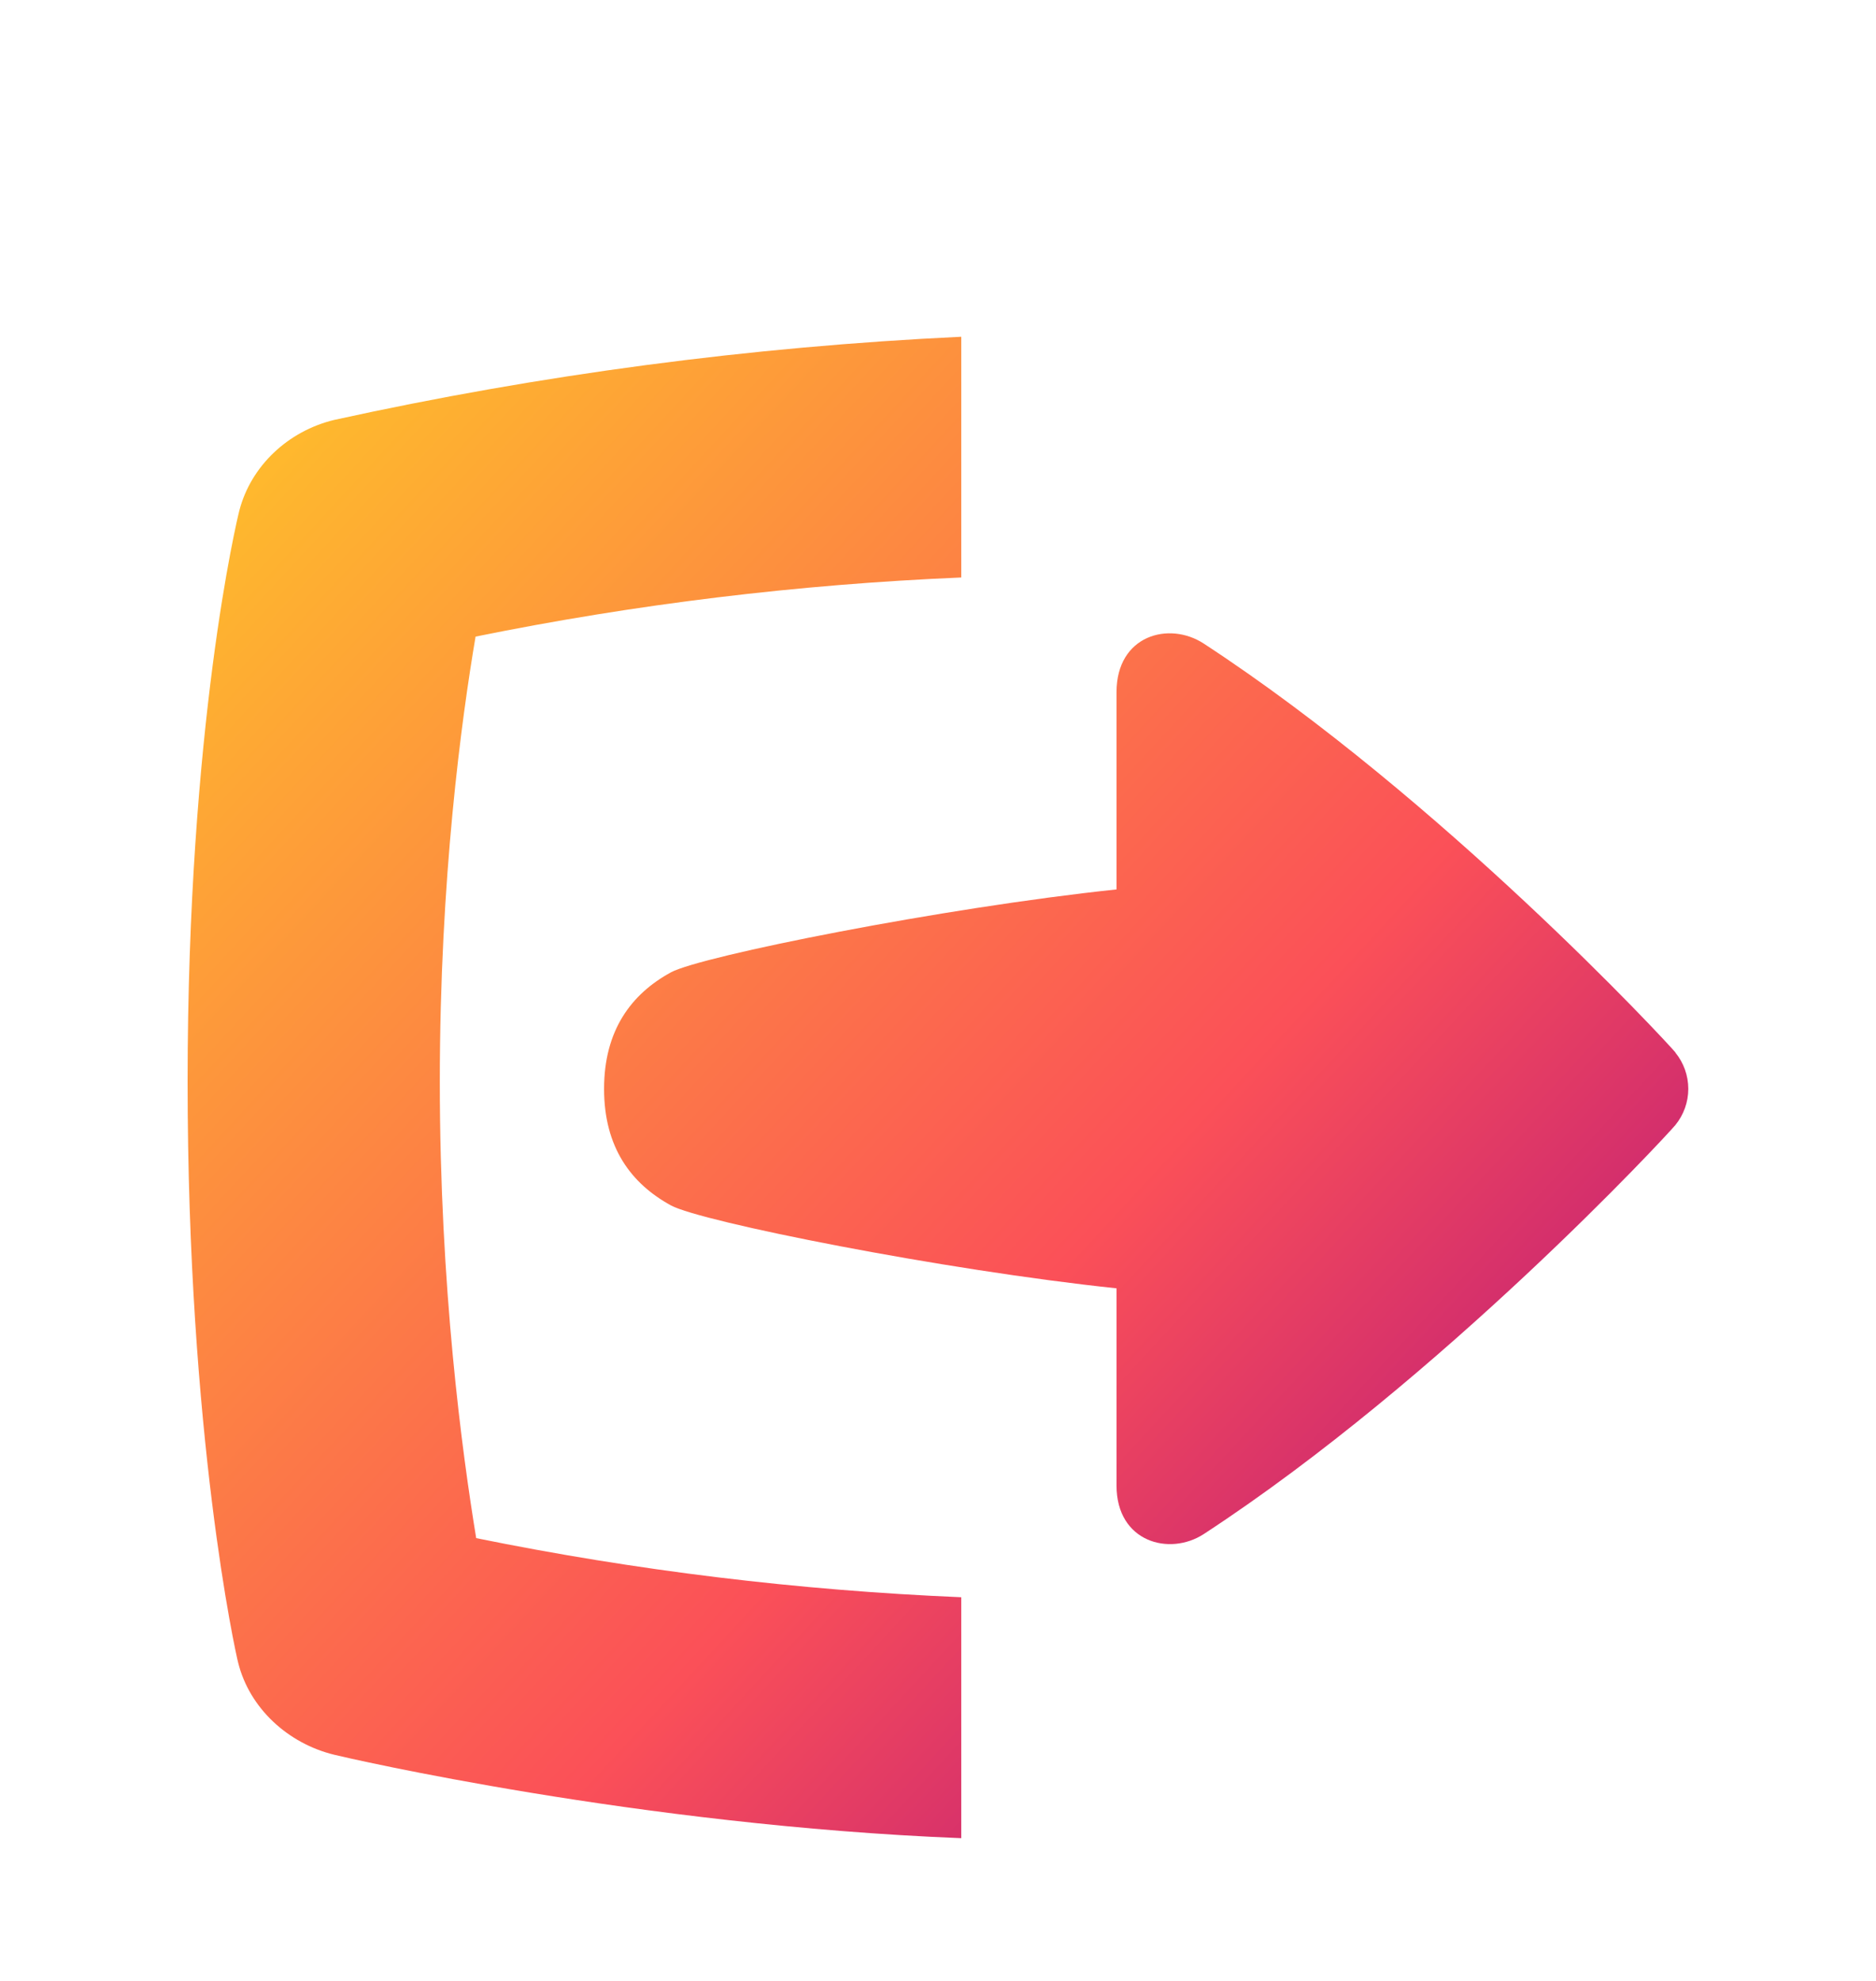 <svg width="18" height="19" viewBox="0 0 18 19" fill="none" xmlns="http://www.w3.org/2000/svg">
<path d="M4.22 10.374C4.22 8.422 4.429 6.896 4.563 6.106C6.099 5.794 7.657 5.605 9.223 5.539V3.23C7.198 3.326 5.185 3.593 3.205 4.028C2.764 4.135 2.409 4.468 2.297 4.895C2.275 4.978 1.8 6.956 1.8 10.374C1.8 13.785 2.262 15.861 2.285 15.947C2.393 16.383 2.762 16.723 3.208 16.831C3.333 16.862 6.127 17.508 9.223 17.631V15.32C7.659 15.254 6.103 15.065 4.569 14.753C4.434 13.931 4.22 12.35 4.22 10.374ZM16.076 10.095C15.995 9.996 13.837 7.667 11.55 6.173C11.216 5.955 10.713 6.094 10.713 6.638V8.531C9.041 8.707 6.727 9.17 6.438 9.326C6.056 9.534 5.796 9.883 5.796 10.444C5.796 11.006 6.056 11.353 6.438 11.562C6.727 11.719 9.042 12.181 10.713 12.357V14.249C10.713 14.791 11.221 14.928 11.55 14.714C13.837 13.22 15.995 10.889 16.075 10.791C16.155 10.693 16.199 10.57 16.199 10.444C16.199 10.317 16.155 10.194 16.075 10.096" fill="url(#paint0_linear_1_4823)"/>
<defs>
<linearGradient id="paint0_linear_1_4823" x1="1.8" y1="3.23" x2="16.737" y2="17.049" gradientUnits="userSpaceOnUse">
<stop stop-color="#FFC628"/>
<stop offset="0.6" stop-color="#FB5058"/>
<stop offset="1" stop-color="#9D0088"/>
</linearGradient>
</defs>
</svg>
